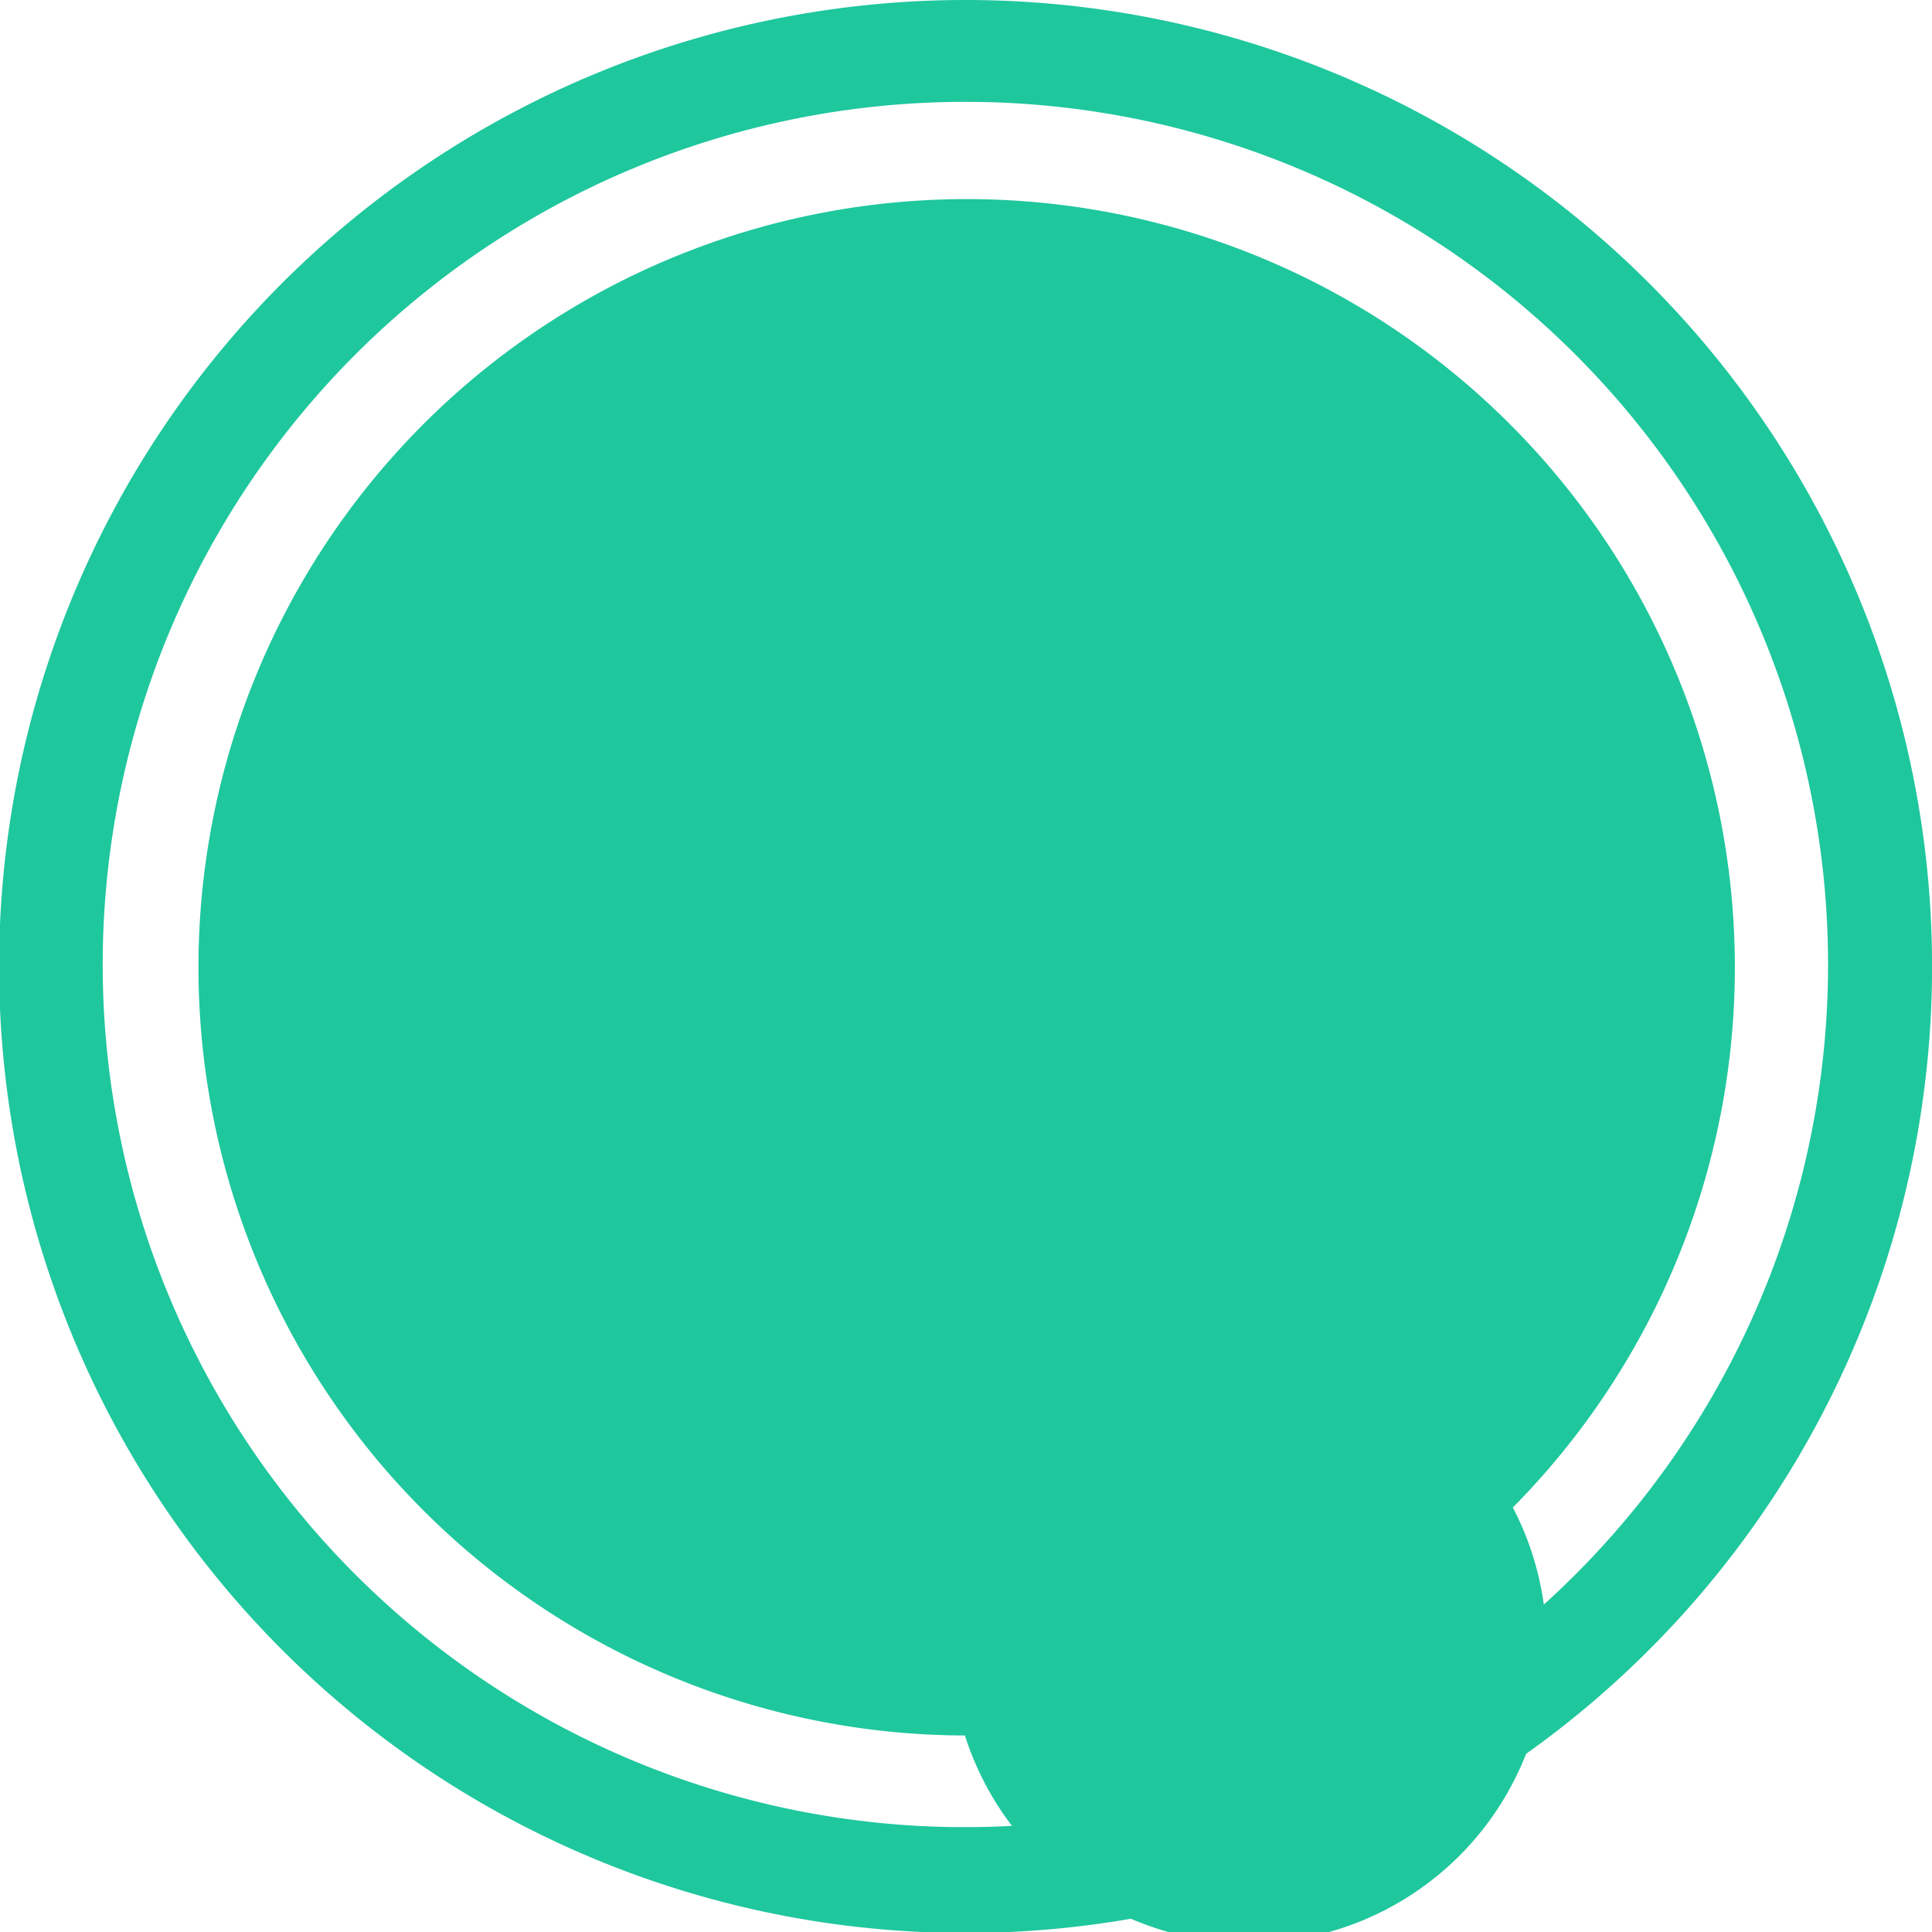 <svg xmlns="http://www.w3.org/2000/svg" width="31.226" height="31.227" viewBox="0 0 31.226 31.227">
  <g id="Group_9406" data-name="Group 9406" transform="translate(0.262 0.25)">
    <g id="Group_9616" data-name="Group 9616" transform="translate(-101.414 -32.026)">
      <path id="Path_122" data-name="Path 122" d="M116.771,32.026a15.371,15.371,0,1,0,10.854,4.5,15.356,15.356,0,0,0-10.854-4.5Zm0,29.532A14.193,14.193,0,1,1,126.792,57.4a14.179,14.179,0,0,1-10.021,4.157Z" fill="#1fc79d" stroke="#1fc79d" stroke-width="0.5"/>
      <path id="Path_123" data-name="Path 123" d="M165.473,83.994a12.166,12.166,0,1,0,8.595,3.551,12.154,12.154,0,0,0-8.595-3.551Zm0,23.131a4.564,4.564,0,1,0,0-.017Z" transform="translate(-48.702 -48.75)" fill="#1fc79d" stroke="#1fc79d" stroke-width="0.5"/>
      <path id="Path_124" data-name="Path 124" d="M471.5,270.48H470.17a.593.593,0,0,0,0,1.182H471.5a.593.593,0,0,0,0-1.182Z" transform="translate(-345.409 -223.689)" fill="#1fc79d" stroke="#1fc79d" stroke-width="0.5"/>
      <path id="Path_125" data-name="Path 125" d="M191.839,270.48H190.5a.593.593,0,0,0,0,1.182h1.335a.593.593,0,0,0,0-1.182Z" transform="translate(-83.057 -223.689)" fill="#1fc79d" stroke="#1fc79d" stroke-width="0.5"/>
      <path id="Path_126" data-name="Path 126" d="M332.032,334.76a1.13,1.13,0,1,0,1.075,1.13,1.04,1.04,0,0,0-1.075-1.13Z" transform="translate(-215.226 -283.988)" fill="#1fc79d" stroke="#1fc79d" stroke-width="0.5"/>
      <path id="Path_127" data-name="Path 127" d="M336.14,178.439h1.241l.253-8.748h-1.748Z" transform="translate(-219.955 -129.141)" fill="#1fc79d" stroke="#1fc79d" stroke-width="0.5"/>
    </g>
  </g>
</svg>
